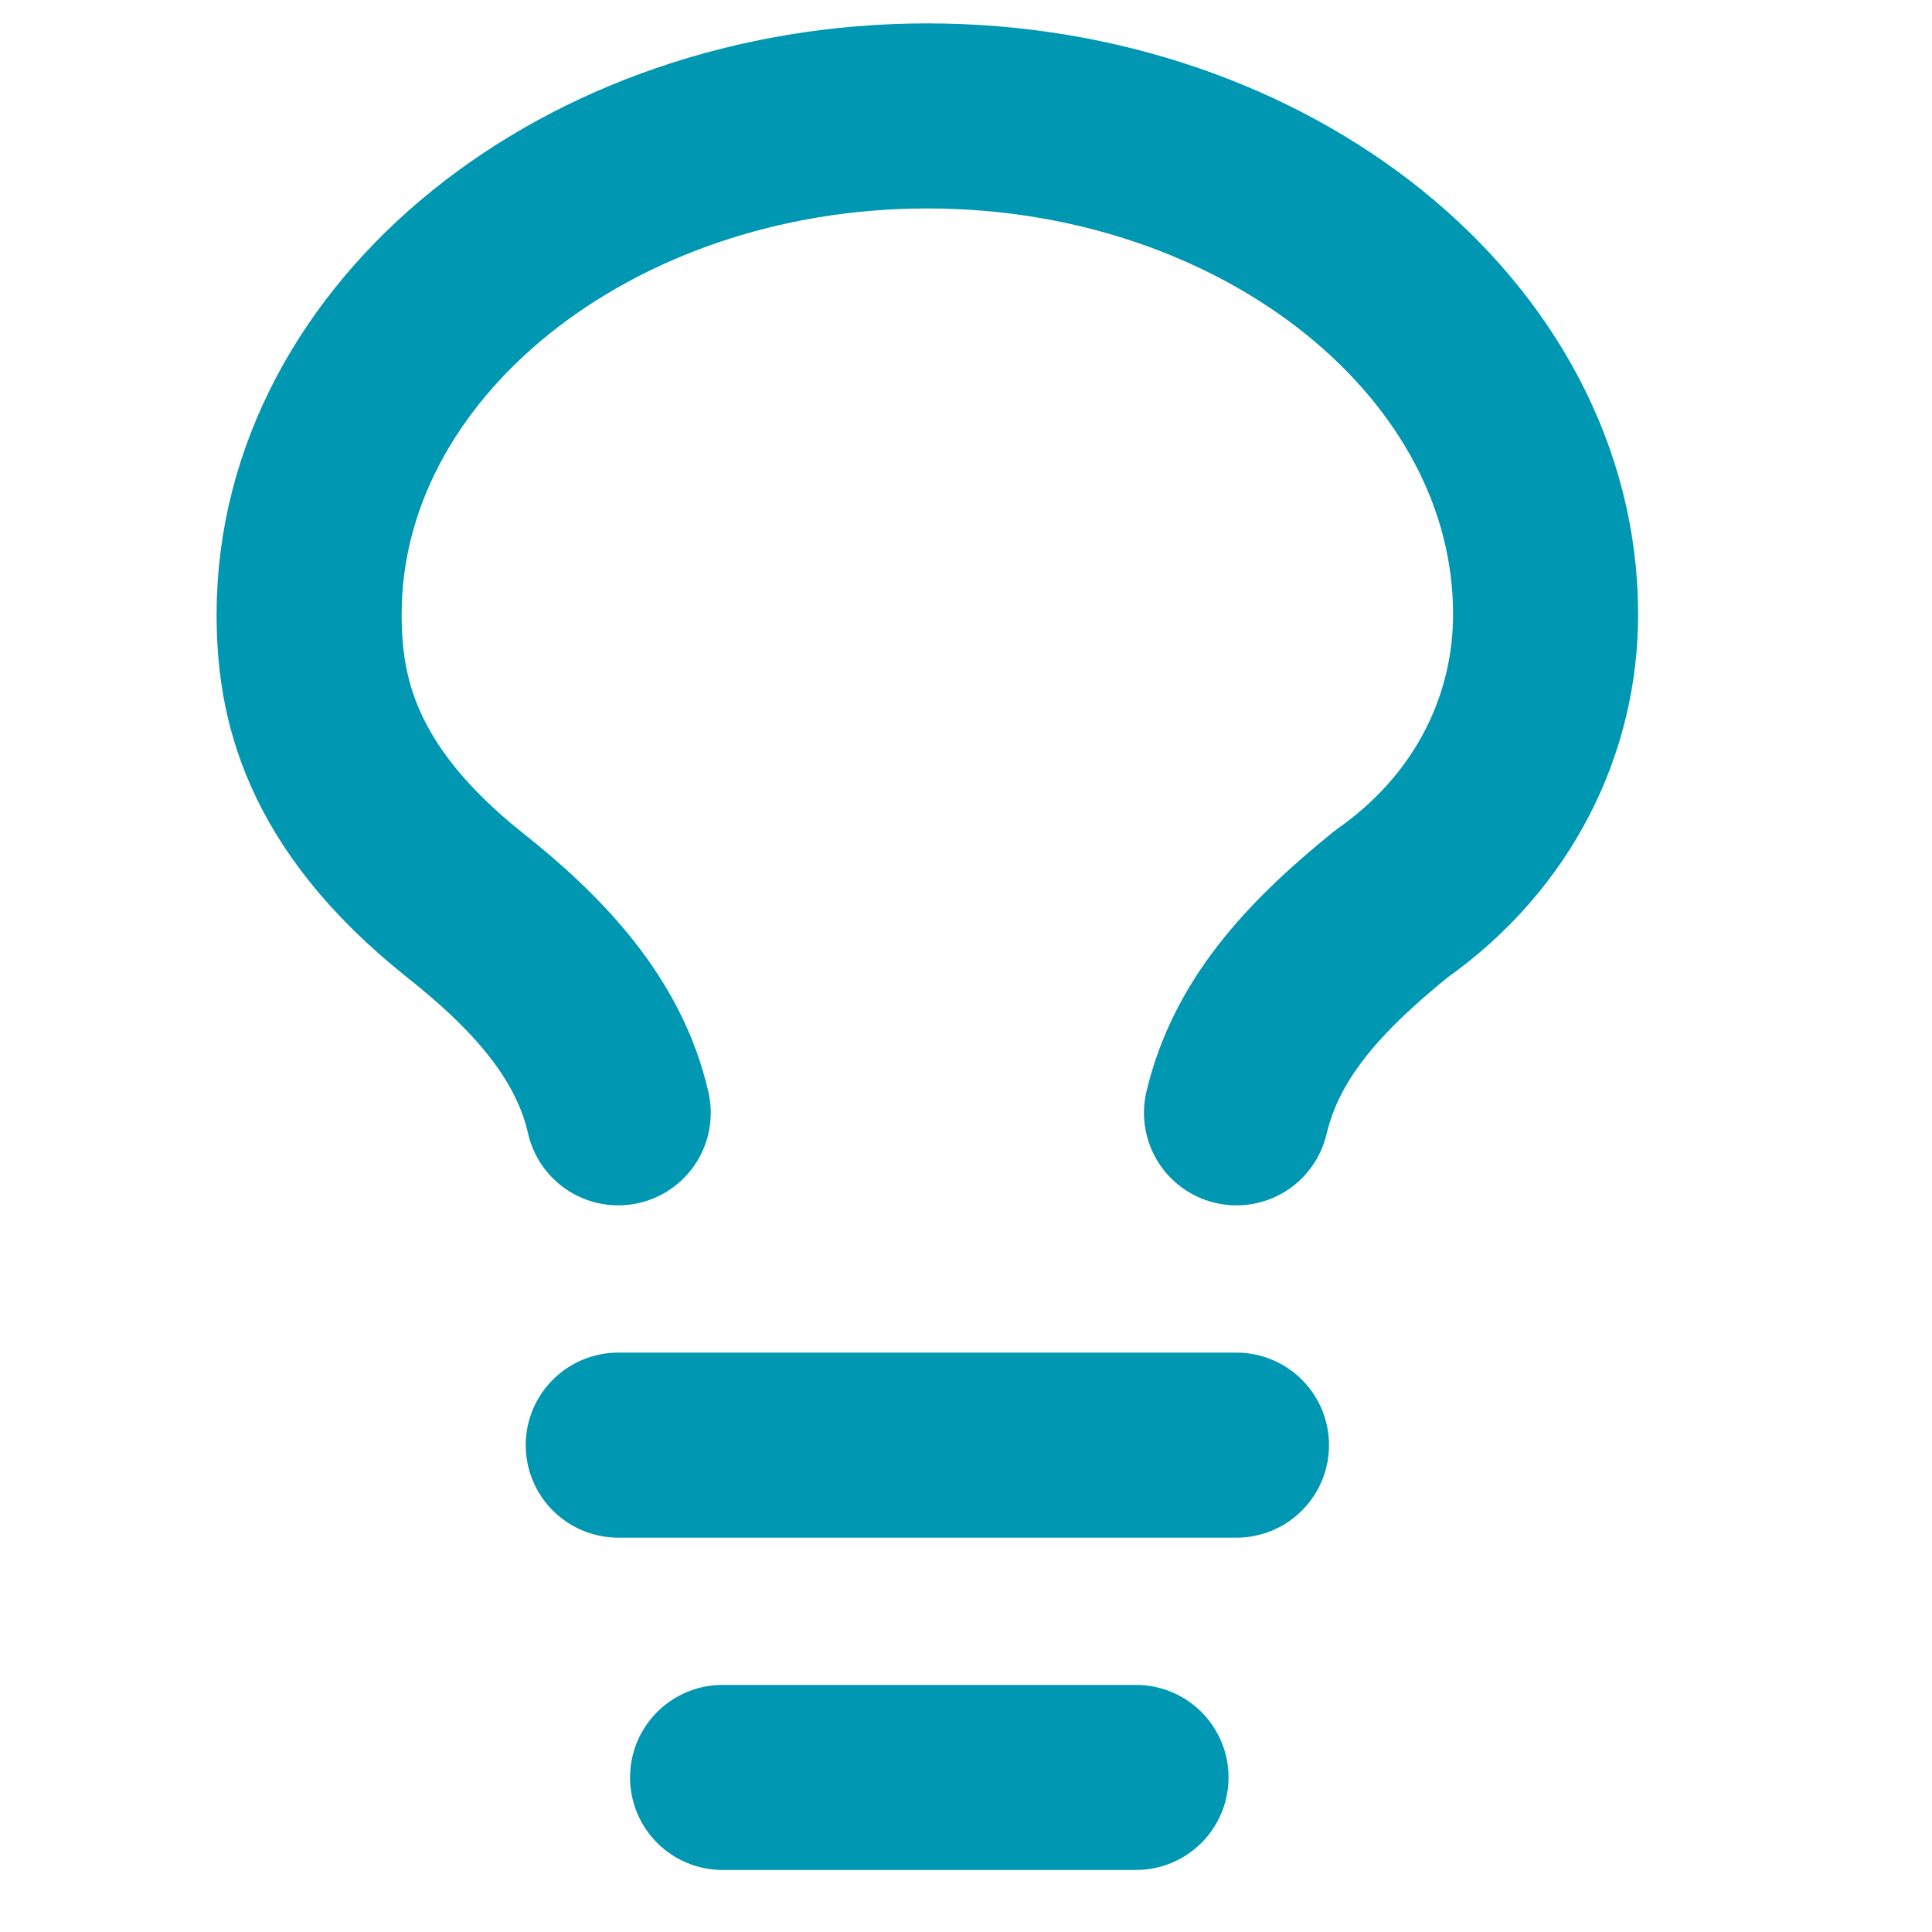 <?xml version="1.0" encoding="UTF-8"?>
<svg xmlns="http://www.w3.org/2000/svg" xmlns:xlink="http://www.w3.org/1999/xlink" version="1.1" id="Ebene_1" x="0px" y="0px" viewBox="0 0 50 50" style="enable-background:new 0 0 50 50;" xml:space="preserve">
<style type="text/css">
	.st0{fill:none;stroke:#0097B2;stroke-width:4.789;stroke-linecap:round;stroke-linejoin:round;}
</style>
<path class="st0" d="M32,28.8c0.5-2.1,1.9-3.7,4-5.4c2.7-1.9,4-4.7,4-7.5C40,8.8,32.8,3,24,3S8,8.8,8,15.9c0,2.1,0.5,4.7,4,7.5  c1.9,1.5,3.5,3.2,4,5.4"></path>
<path class="st0" d="M16,37.4h16"></path>
<path class="st0" d="M18.7,46h10.7"></path>
<g>
</g>
<g>
</g>
<g>
</g>
<g>
</g>
<g>
</g>
<g>
</g>
<g>
</g>
<g>
</g>
<g>
</g>
<g>
</g>
<g>
</g>
<g>
</g>
<g>
</g>
<g>
</g>
<g>
</g>
</svg>
